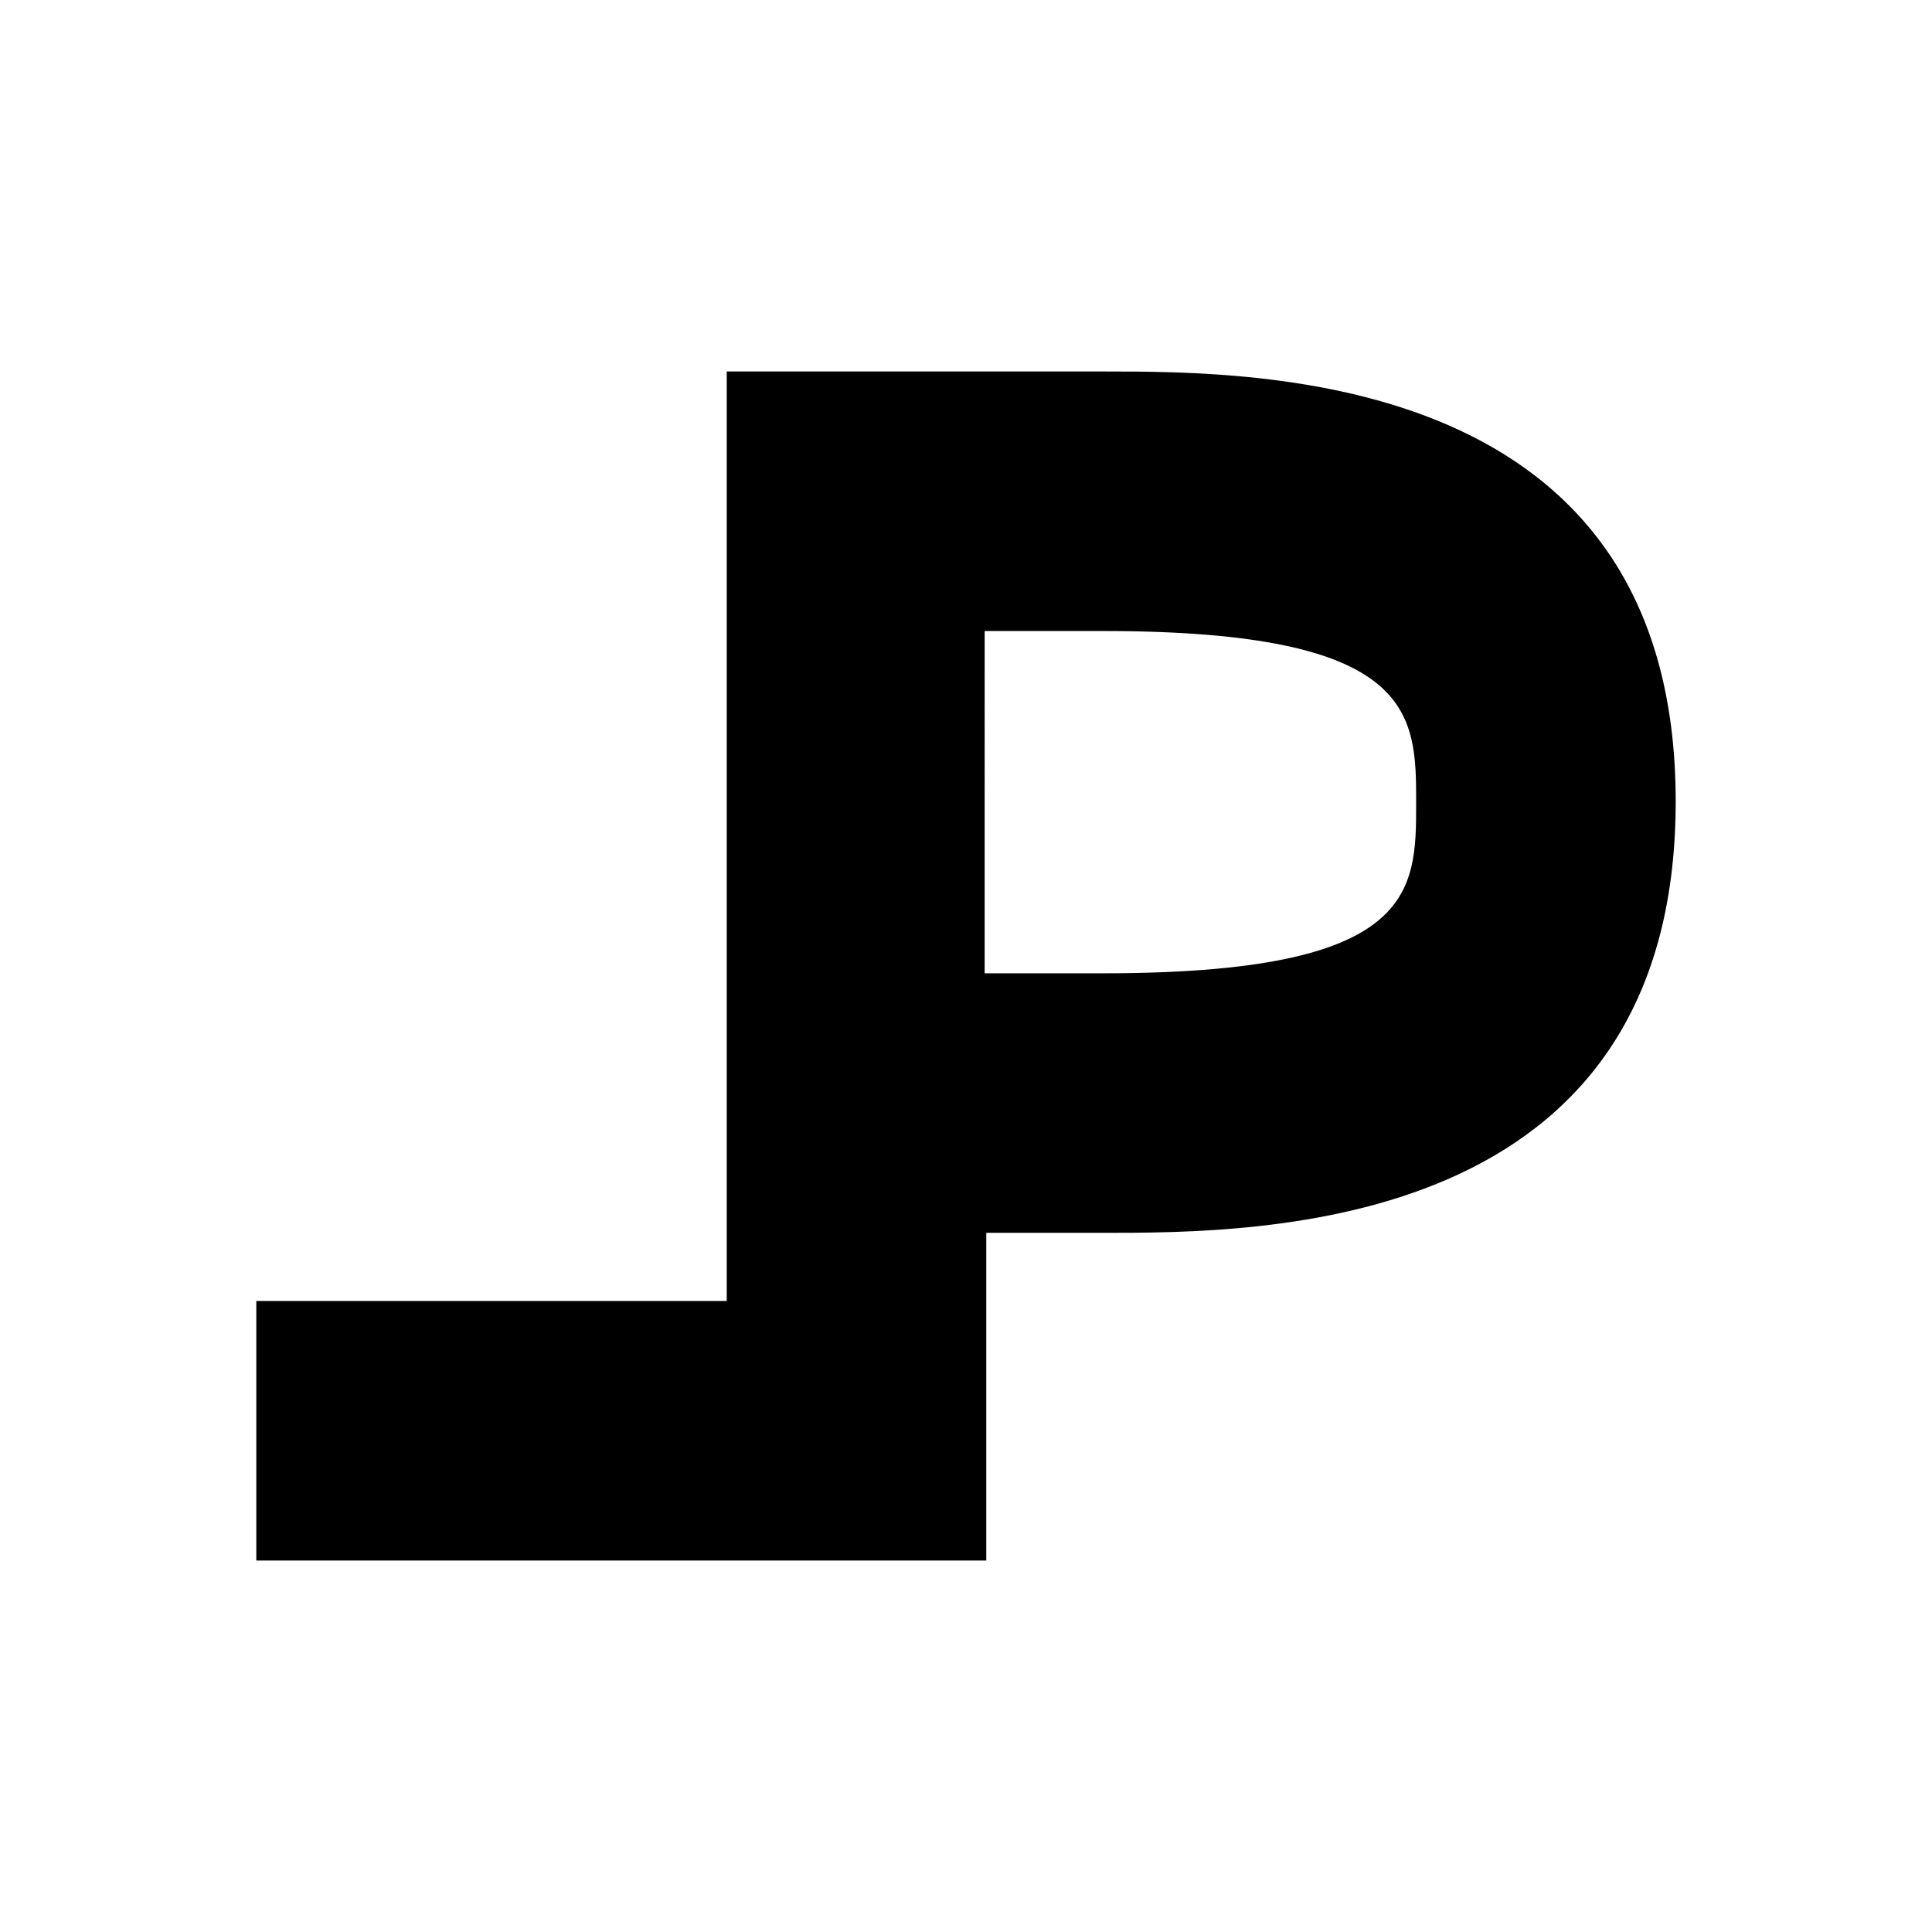 <?xml version="1.0" encoding="utf-8"?>
<!-- Generator: Adobe Illustrator 19.0.0, SVG Export Plug-In . SVG Version: 6.00 Build 0)  -->
<svg version="1.1" id="Layer_1" xmlns="http://www.w3.org/2000/svg" xmlns:xlink="http://www.w3.org/1999/xlink" x="0px" y="0px"
	 viewBox="0 0 119.1 119.1" style="enable-background:new 0 0 119.1 119.1;" xml:space="preserve">
<style type="text/css">
	.st0{fill:#000000;}
</style>
<path id="XMLID_203_" class="st0" d="M68,22.9H44.8v57.3h-29v16h45V76H68c9.7,0,35.3,0,35.3-26.6C103.3,22.9,77.7,22.9,68,22.9z
	 M68,60h-7.3V38.9H68c19.3,0,19.3,5.1,19.3,10.6S87.3,60,68,60z"/>
</svg>
